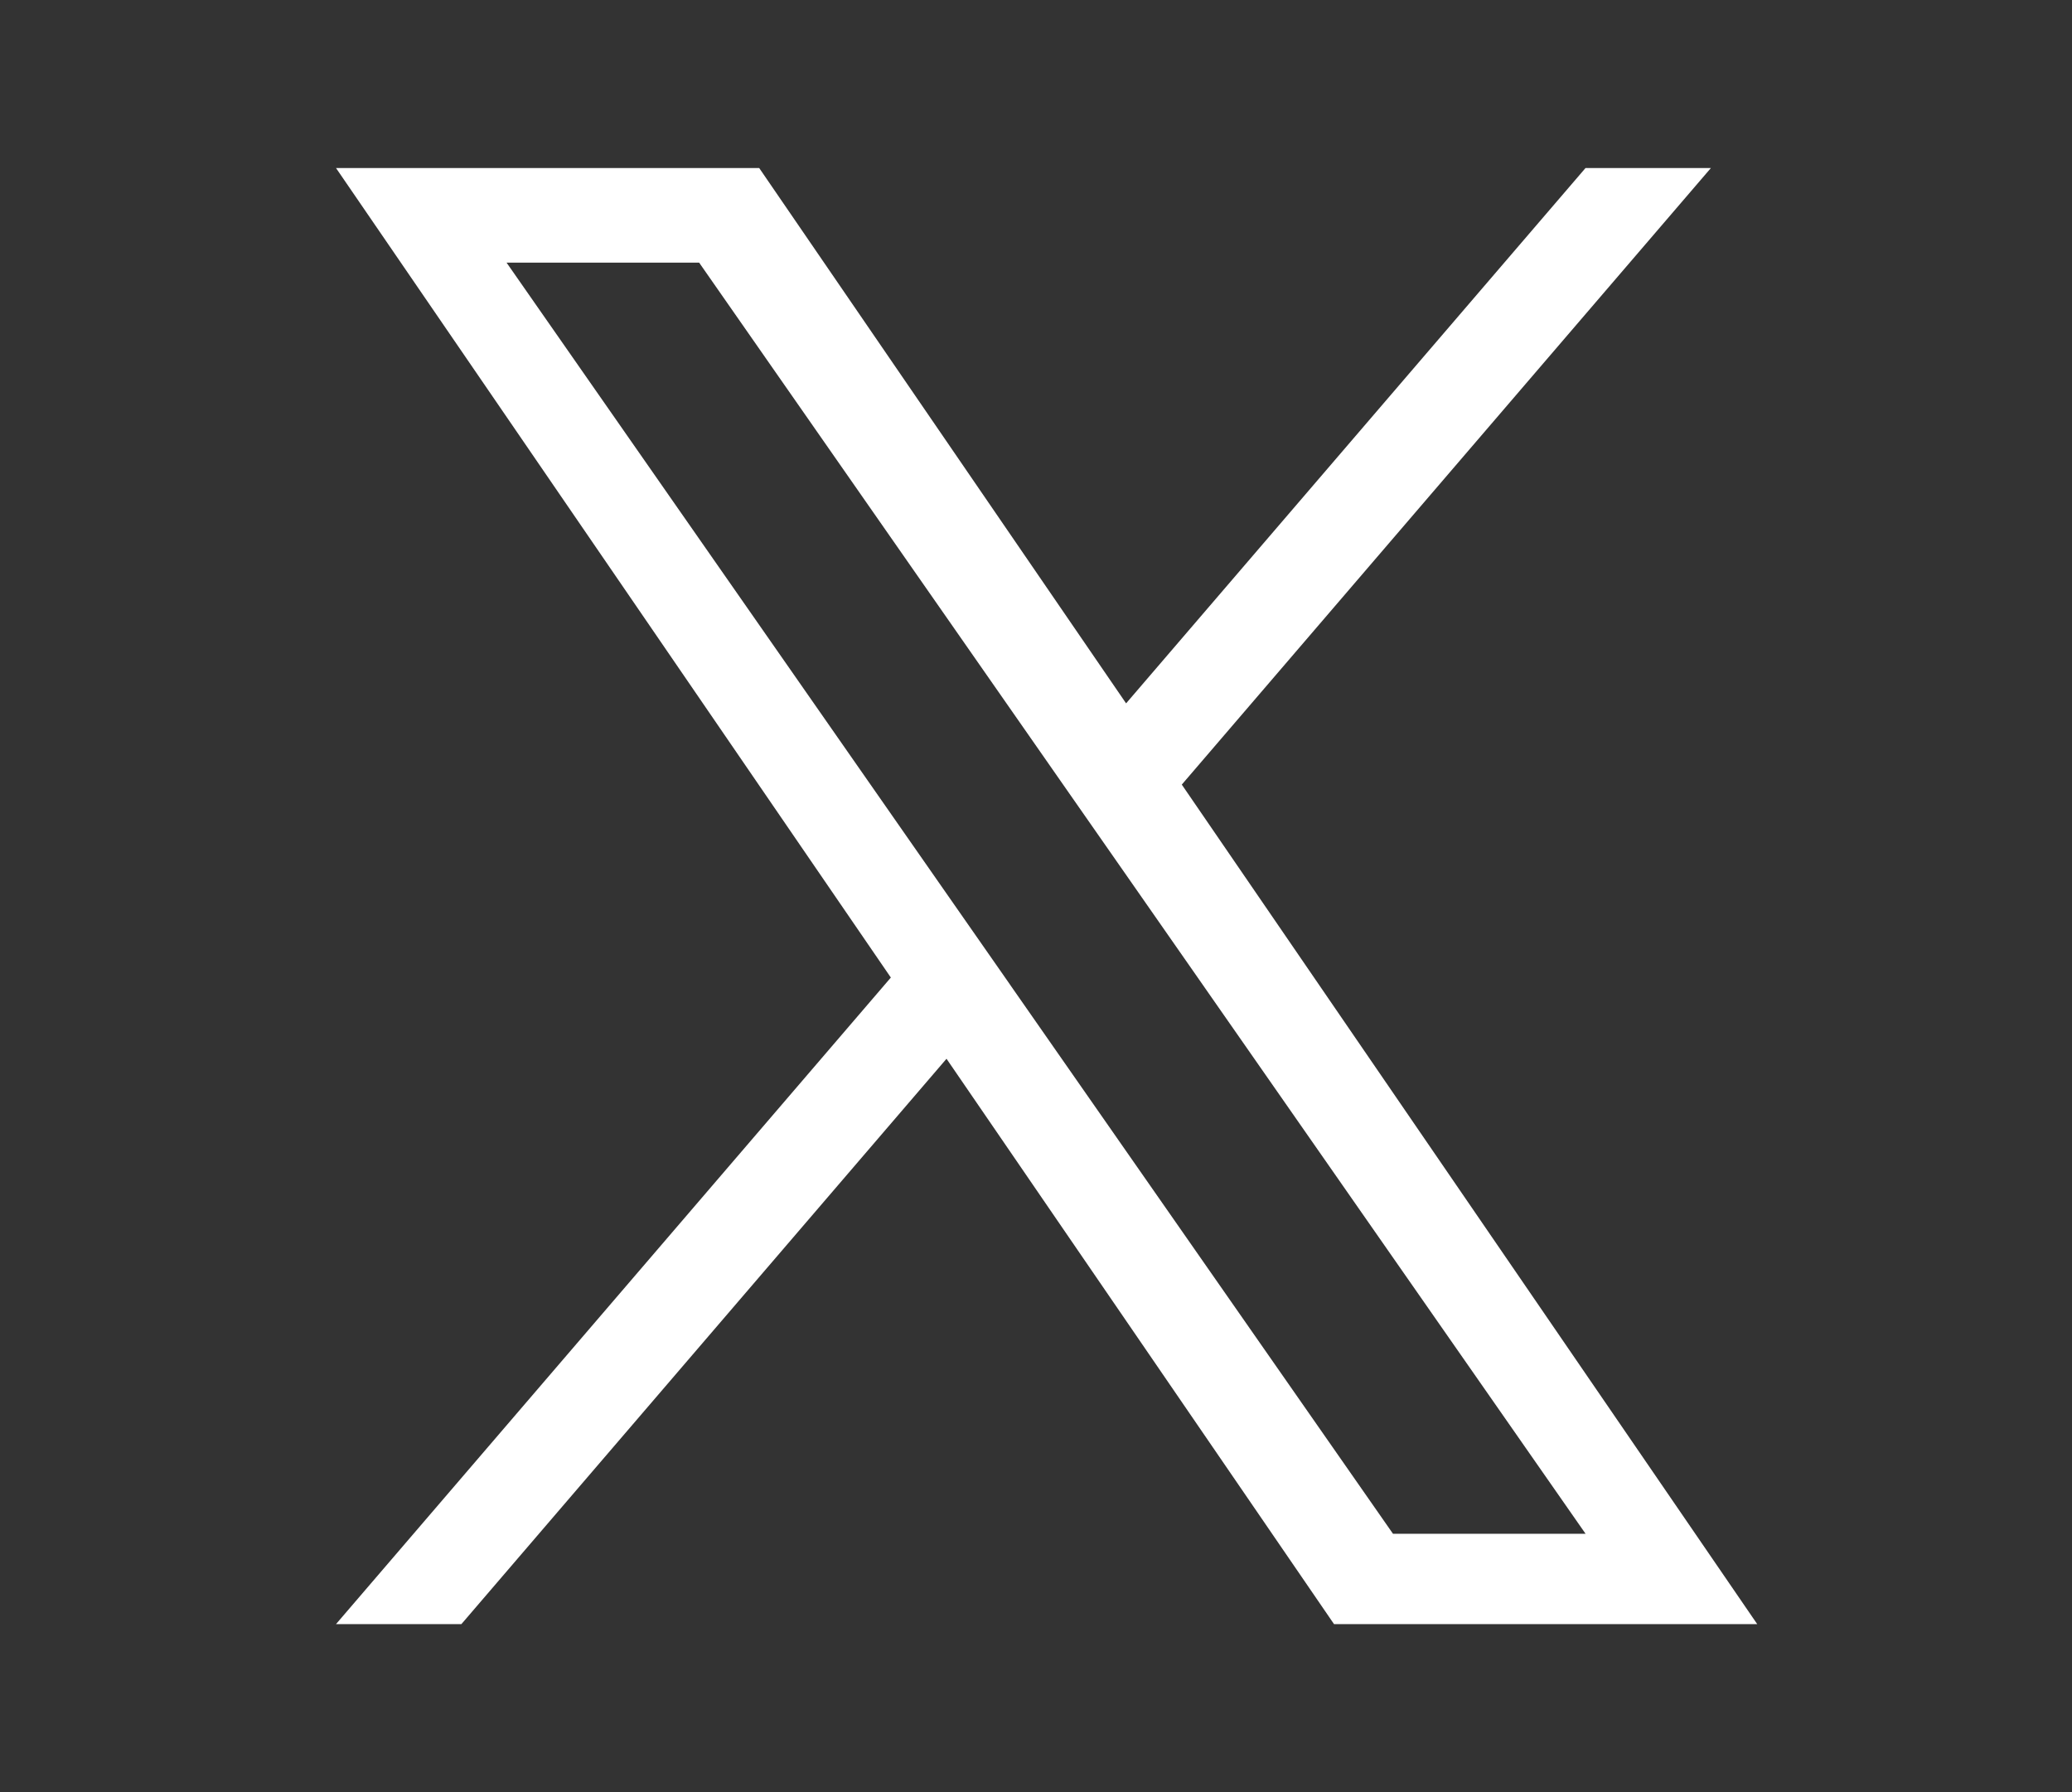 <svg width="37" height="32" viewBox="0 0 37 32" fill="none" xmlns="http://www.w3.org/2000/svg">
<rect x="0" y="0" width="37" height="32" fill="#333333" stroke="none"/>
<path d="M21.104 14.009L30.552 3H28.313L20.109 12.559L13.557 3H6L15.908 17.455L6 29H8.239L16.902 18.905L23.822 29H31.379L21.103 14.009H21.104ZM18.037 17.582L17.033 16.143L9.046 4.69H12.485L18.931 13.933L19.935 15.372L28.314 27.387H24.875L18.037 17.583V17.582Z" fill="white"/>
</svg>
